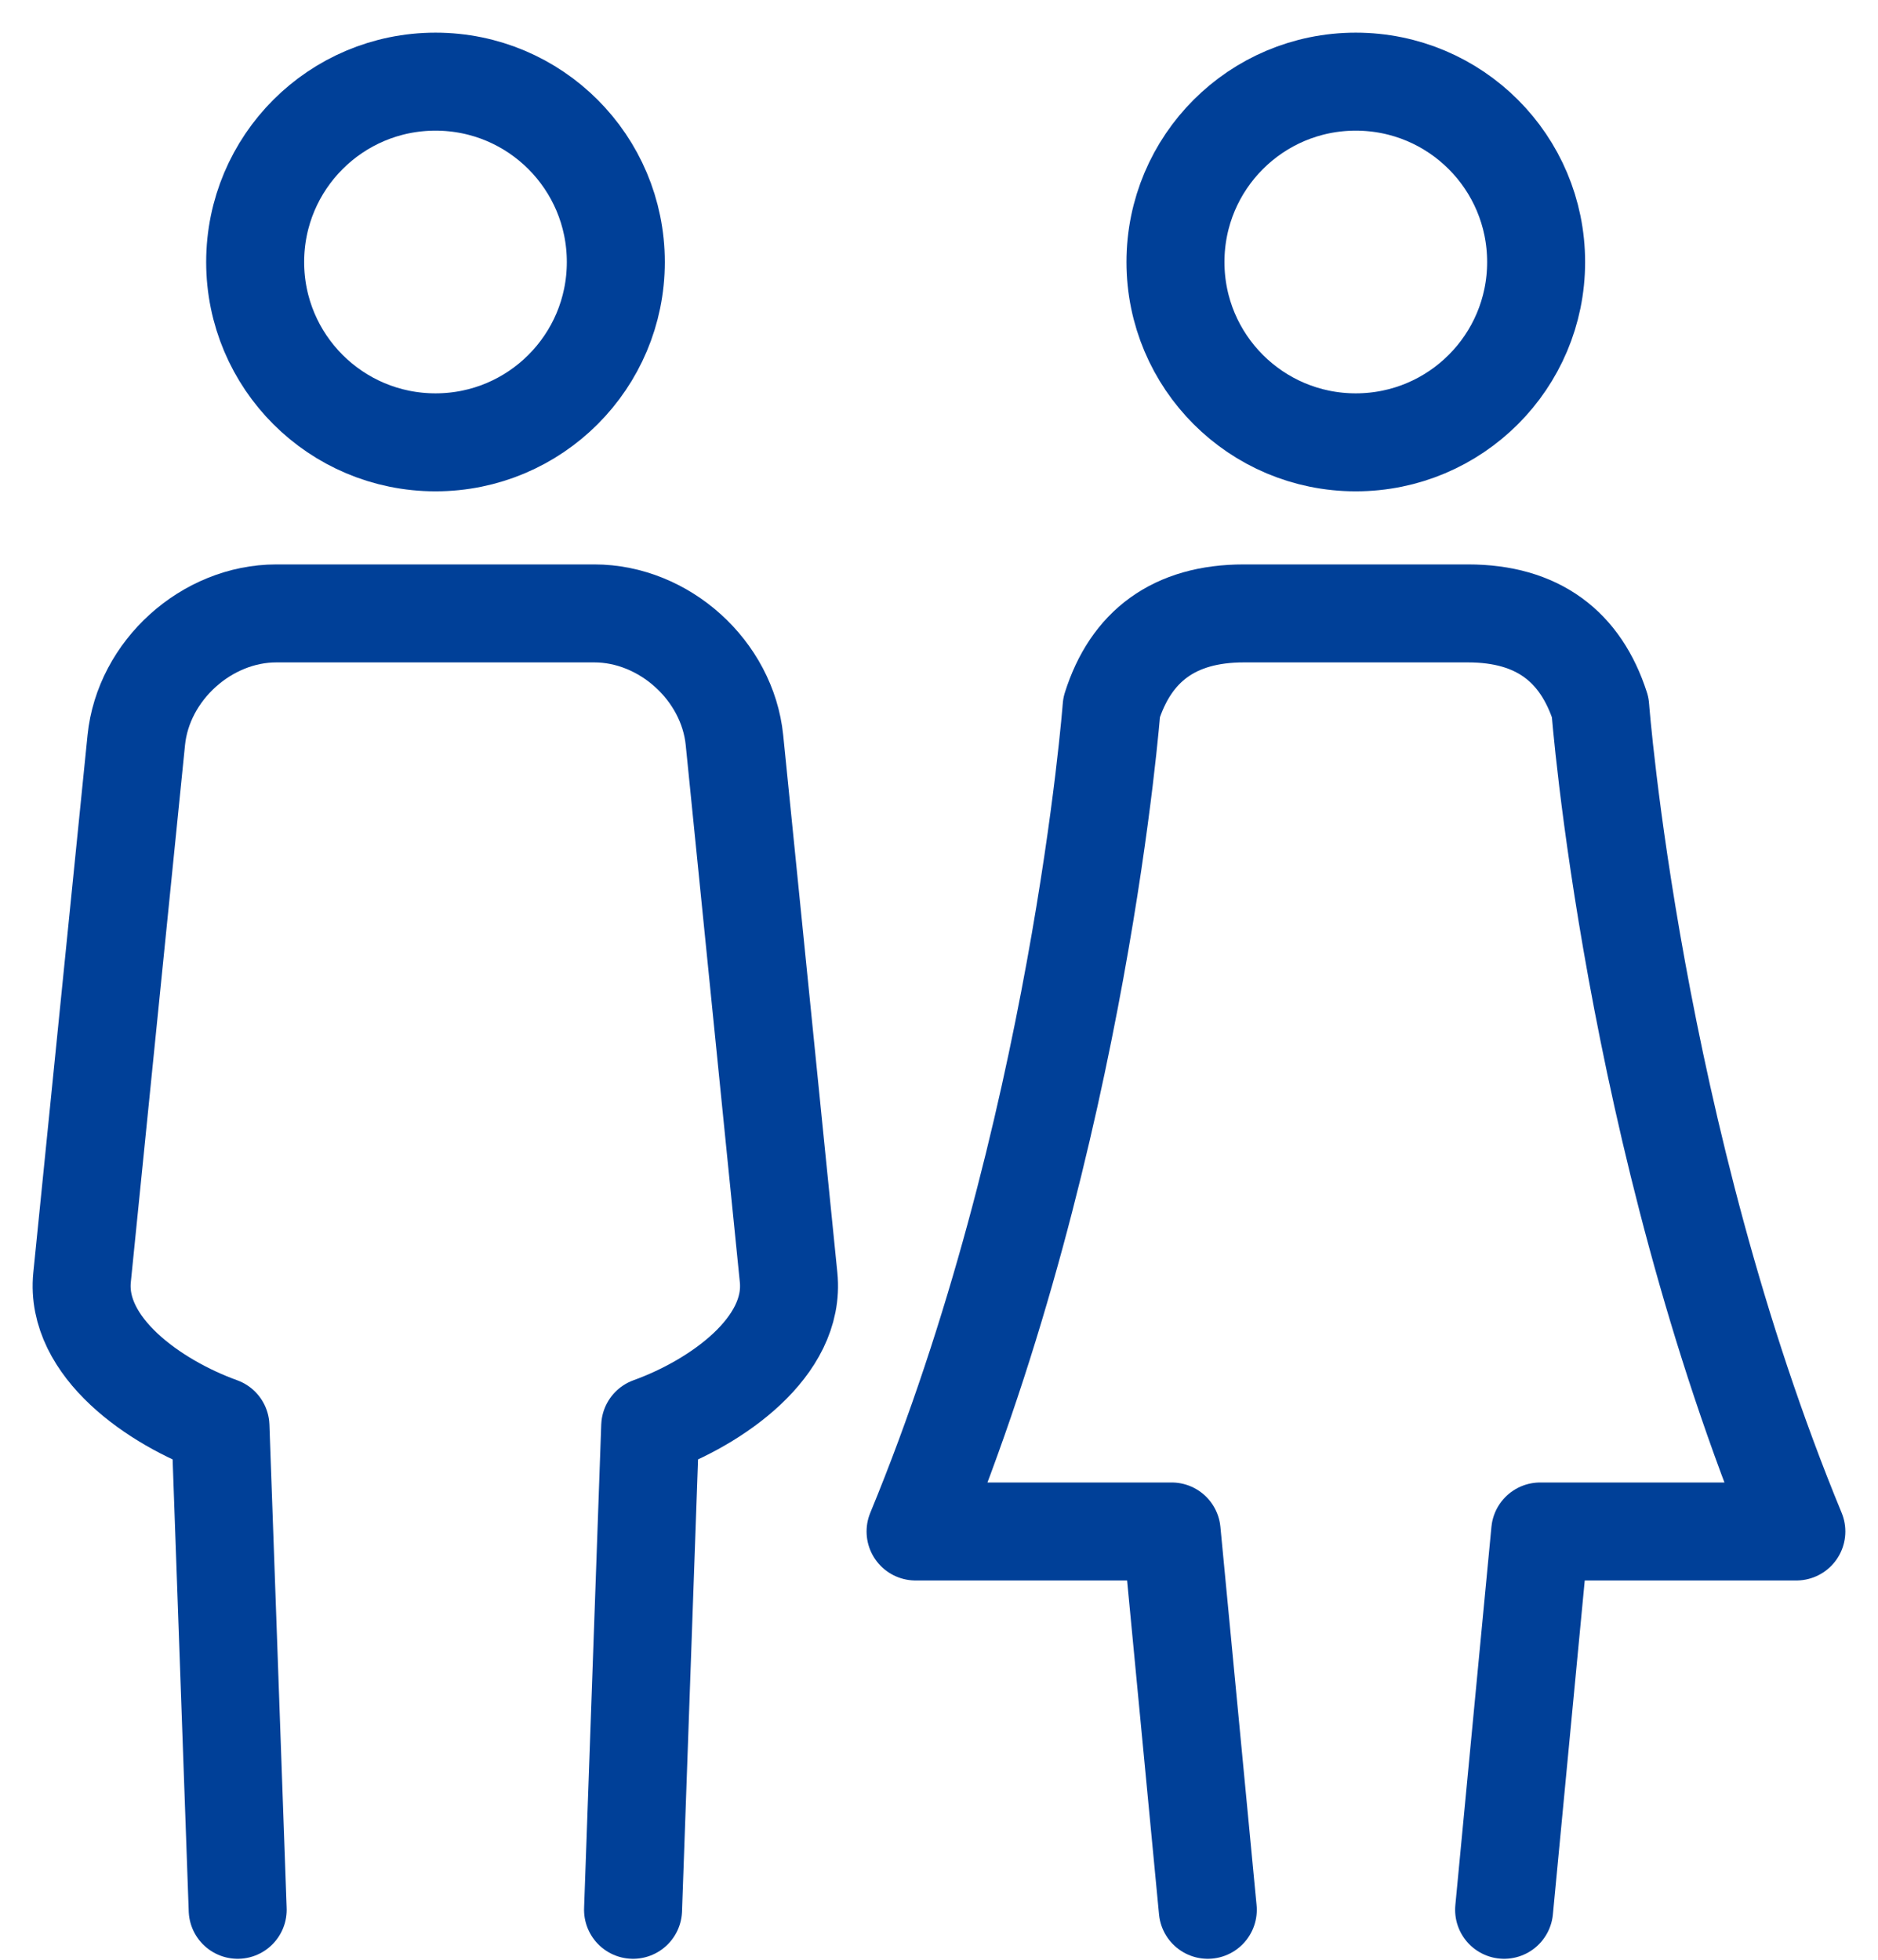 <svg width="23" height="24" viewBox="0 0 23 24" fill="none" xmlns="http://www.w3.org/2000/svg">
<path d="M18.813 3.209C18.813 4.429 17.825 5.417 16.604 5.417C15.384 5.417 14.396 4.429 14.396 3.209C14.396 1.988 15.384 1 16.604 1C17.825 1 18.813 1.988 18.813 3.209Z" stroke="#004098" stroke-width="1.2" stroke-miterlimit="10"/>
<path d="M18.421 23.388L18.863 18.755H22C19.994 13.896 19.598 8.661 19.598 8.661C19.359 7.919 18.835 7.512 17.978 7.512H15.234C14.378 7.512 13.85 7.915 13.614 8.661C13.614 8.661 13.218 13.896 11.213 18.755H14.349L14.792 23.388" stroke="#004098" stroke-width="1.2" stroke-linecap="round" stroke-linejoin="round"/>
<path d="M7.542 3.209C7.542 4.429 6.554 5.417 5.334 5.417C4.113 5.417 3.125 4.429 3.125 3.209C3.125 1.988 4.113 1 5.334 1C6.554 1 7.542 1.988 7.542 3.209Z" stroke="#004098" stroke-width="1.2" stroke-miterlimit="10"/>
<path d="M7.753 23.388L7.963 17.467C8.773 17.175 9.744 16.497 9.658 15.644L8.995 9.064C8.909 8.211 8.135 7.512 7.278 7.512H3.385C2.529 7.512 1.755 8.211 1.669 9.064L1.005 15.644C0.92 16.497 1.89 17.175 2.7 17.467L2.911 23.388" stroke="#004098" stroke-width="1.2" stroke-linecap="round" stroke-linejoin="round"/>
</svg>
